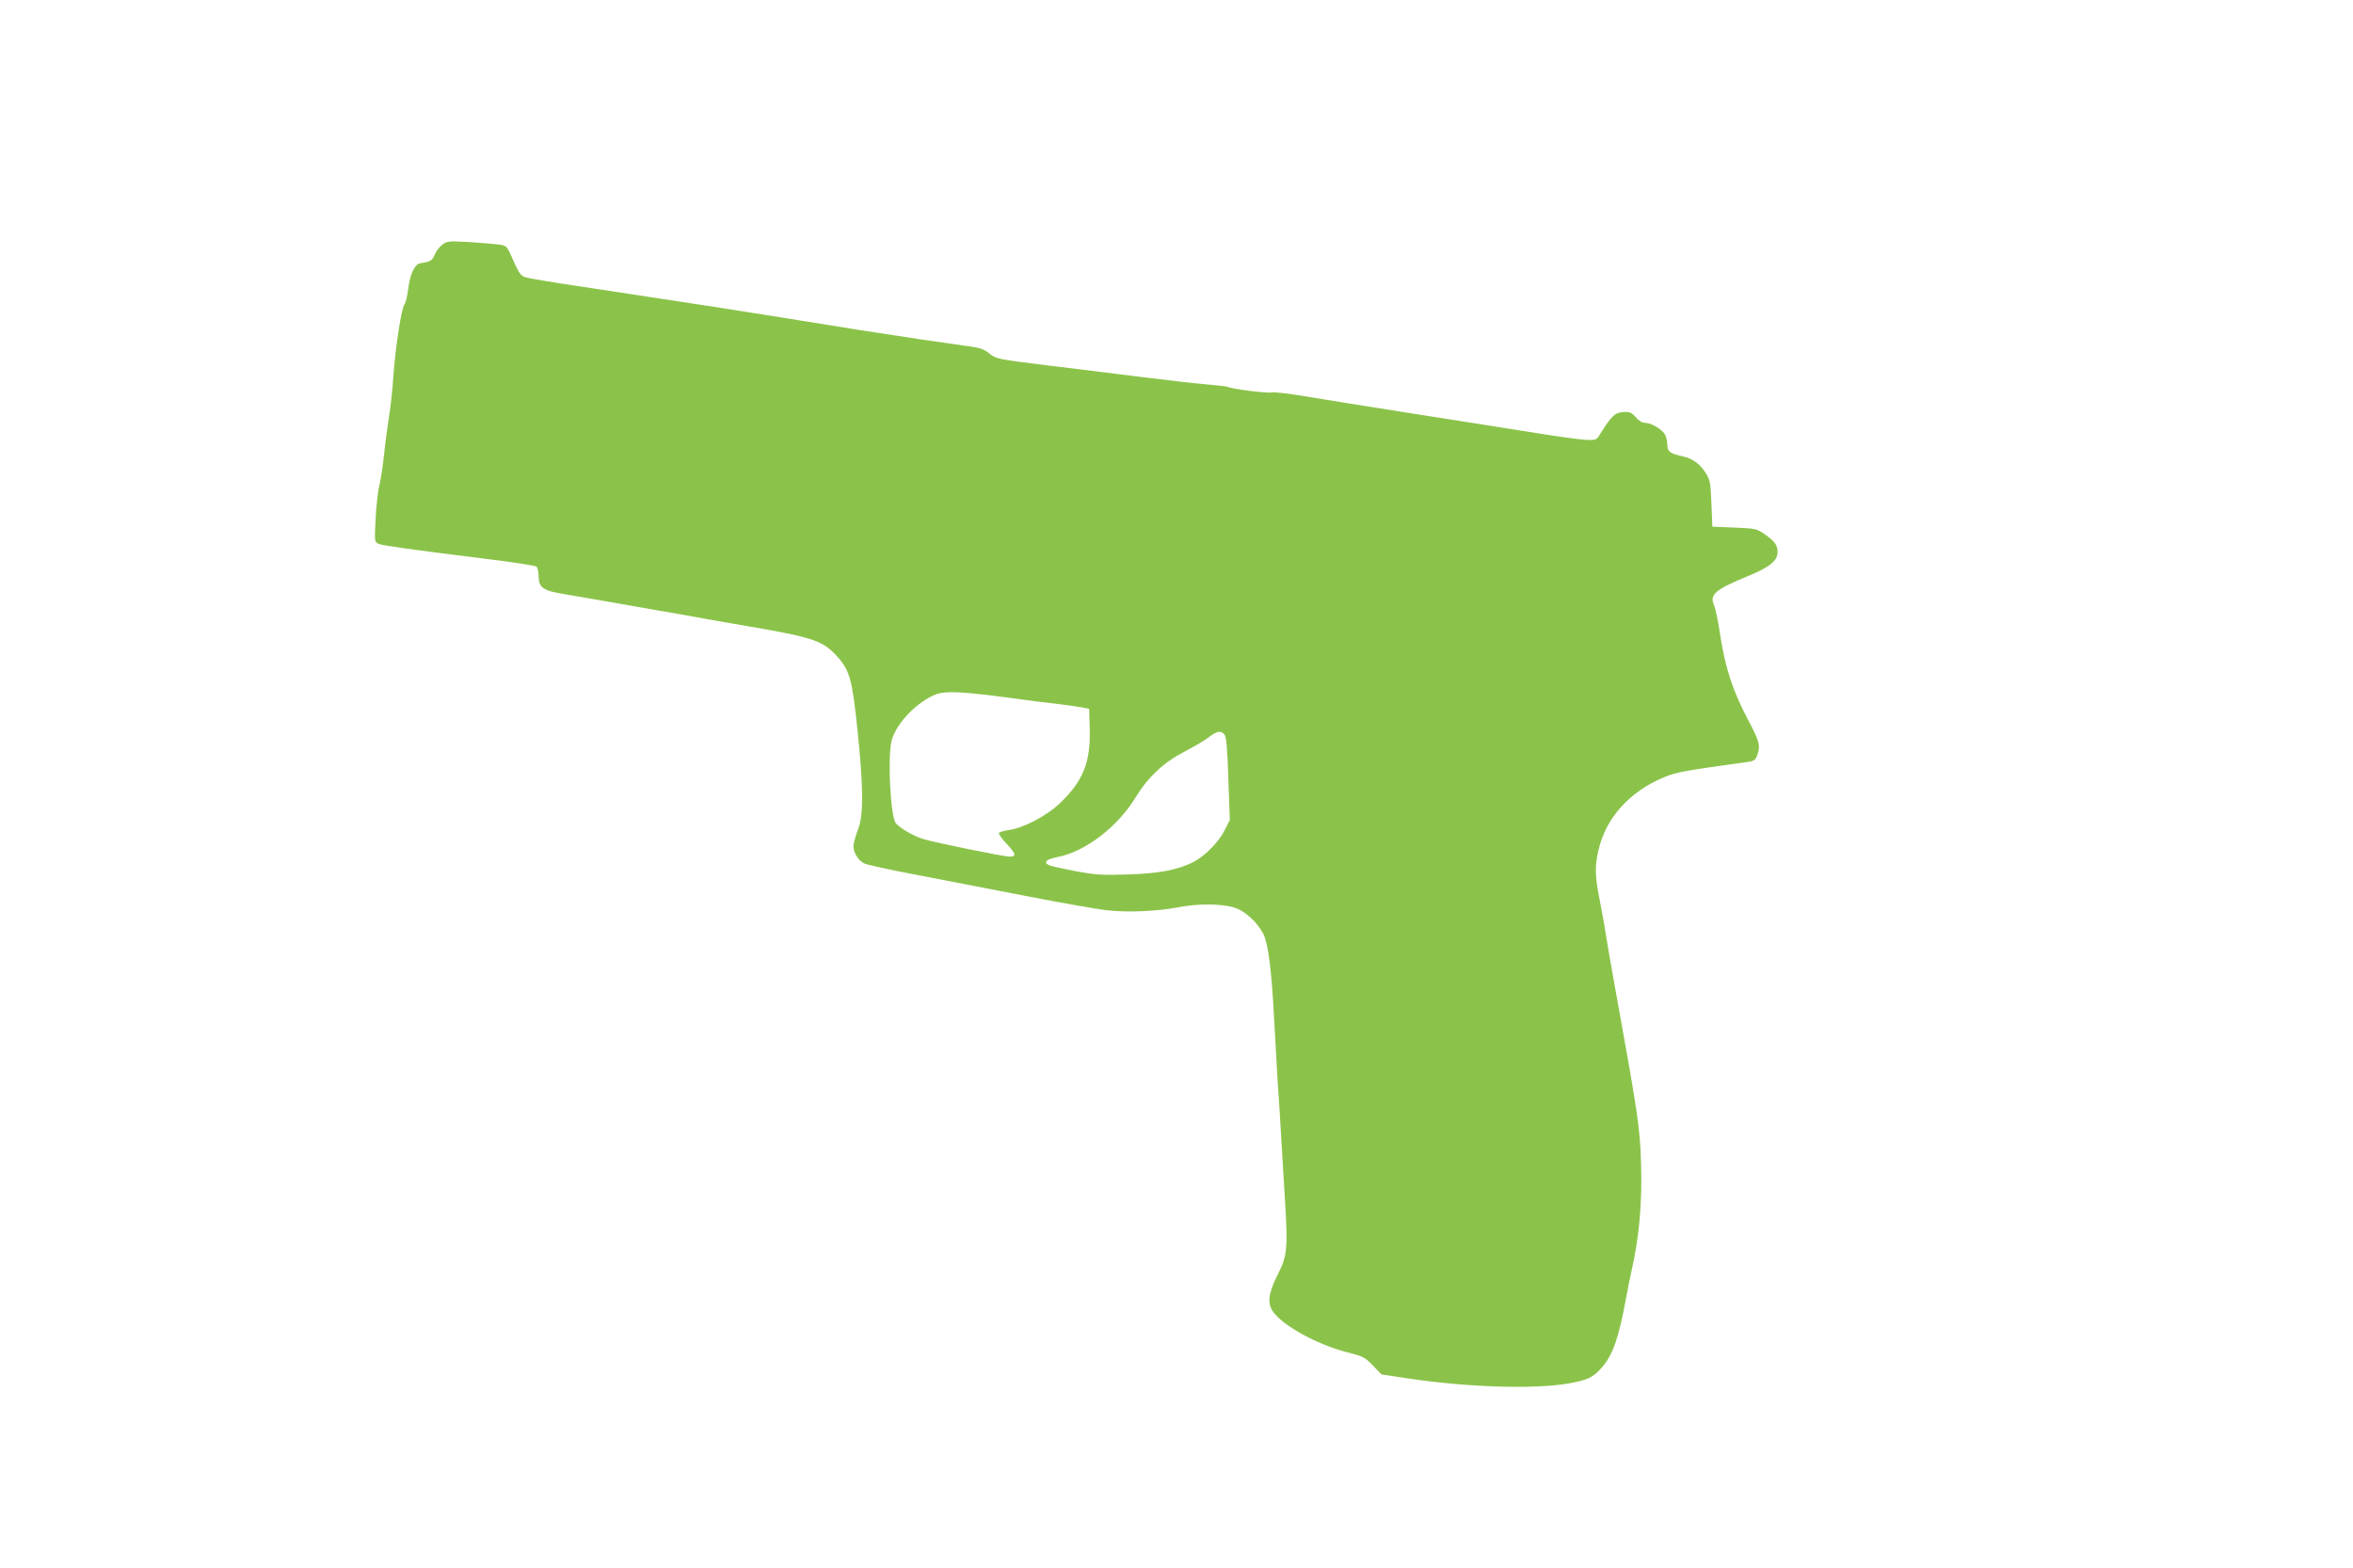 <?xml version="1.0" standalone="no"?>
<!DOCTYPE svg PUBLIC "-//W3C//DTD SVG 20010904//EN"
 "http://www.w3.org/TR/2001/REC-SVG-20010904/DTD/svg10.dtd">
<svg version="1.0" xmlns="http://www.w3.org/2000/svg"
 width="1280pt" height="853pt" viewBox="0 0 1280 853"
 preserveAspectRatio="xMidYMid meet">
<g transform="translate(0,853) scale(0.1,-0.1)"
fill="#8bc34a" stroke="none">
<path d="M2405 7198 c-15 -12 -34 -36 -41 -55 -13 -31 -24 -37 -78 -45 -30 -5
-55 -58 -65 -137 -5 -39 -14 -78 -20 -85 -17 -20 -49 -228 -61 -390 -5 -81
-17 -184 -25 -230 -7 -46 -19 -132 -25 -192 -6 -60 -18 -138 -26 -174 -9 -36
-18 -120 -21 -187 -6 -122 -6 -122 18 -132 26 -10 181 -31 589 -82 140 -17
261 -36 268 -41 6 -6 12 -29 12 -52 0 -63 24 -80 145 -99 55 -9 152 -26 215
-37 63 -11 194 -34 290 -51 96 -16 209 -36 250 -44 41 -7 183 -33 315 -55 279
-49 336 -70 409 -151 69 -77 82 -125 111 -404 32 -311 33 -454 4 -533 -12 -31
-23 -70 -26 -87 -5 -36 23 -84 58 -102 13 -7 141 -35 284 -62 143 -28 411 -79
595 -115 184 -36 380 -70 434 -77 114 -14 282 -7 399 16 102 20 229 19 298 -1
61 -18 131 -82 163 -148 25 -54 43 -193 56 -441 6 -115 15 -275 20 -355 6 -80
15 -221 20 -315 6 -93 15 -251 21 -350 15 -249 11 -289 -42 -392 -50 -99 -56
-155 -23 -200 57 -78 242 -178 401 -219 88 -22 98 -27 141 -72 l47 -49 140
-21 c325 -49 684 -60 872 -29 110 19 139 33 188 89 59 68 91 162 130 373 8 44
21 112 30 150 42 184 59 373 52 585 -6 201 -14 253 -148 995 -11 61 -24 137
-30 170 -18 116 -28 171 -48 275 -25 126 -26 177 -5 267 40 175 171 319 359
396 66 27 112 35 452 82 35 5 43 11 52 37 19 53 13 74 -54 200 -80 154 -118
270 -146 445 -11 76 -27 153 -35 171 -25 59 6 85 194 162 109 45 152 81 152
126 0 38 -16 60 -68 96 -45 32 -51 33 -167 38 l-120 5 -5 125 c-4 108 -8 130
-28 162 -34 55 -75 85 -134 97 -64 14 -78 25 -78 62 0 15 -5 39 -11 52 -13 29
-76 67 -111 67 -14 0 -35 12 -50 31 -24 26 -33 30 -70 27 -44 -3 -62 -21 -124
-120 -19 -31 -23 -33 -75 -31 -30 2 -138 16 -239 32 -102 16 -275 44 -385 61
-110 17 -267 42 -350 55 -82 13 -224 36 -315 50 -91 15 -218 35 -283 46 -65
10 -128 17 -140 14 -21 -6 -221 20 -237 30 -5 3 -57 9 -117 14 -59 5 -218 23
-353 40 -135 17 -368 46 -518 64 -265 33 -273 34 -310 64 -31 25 -52 32 -132
42 -89 12 -380 55 -570 85 -47 8 -242 39 -435 70 -192 31 -514 81 -715 111
-510 77 -567 86 -635 99 -65 12 -62 8 -117 131 -23 50 -24 50 -78 56 -30 4
-103 9 -161 13 -99 5 -109 4 -134 -16z m3085 -2464 c102 -14 226 -30 275 -35
50 -6 106 -14 125 -18 l35 -7 3 -109 c5 -183 -36 -285 -166 -408 -70 -66 -195
-131 -272 -142 -28 -4 -52 -11 -56 -16 -3 -5 15 -31 40 -57 53 -57 57 -72 18
-72 -32 0 -391 73 -467 95 -51 14 -130 60 -152 87 -29 35 -46 367 -22 451 26
95 141 213 244 251 50 18 140 14 395 -20z m1171 -200 c10 -13 16 -75 21 -241
l8 -224 -29 -57 c-32 -64 -107 -139 -170 -172 -84 -42 -186 -62 -356 -67 -138
-5 -176 -2 -280 17 -66 13 -130 27 -142 31 -41 15 -26 34 37 46 152 29 328
162 428 326 68 111 154 191 267 249 50 26 108 60 130 77 45 35 67 38 86 15z"/>
</g>
</svg>
